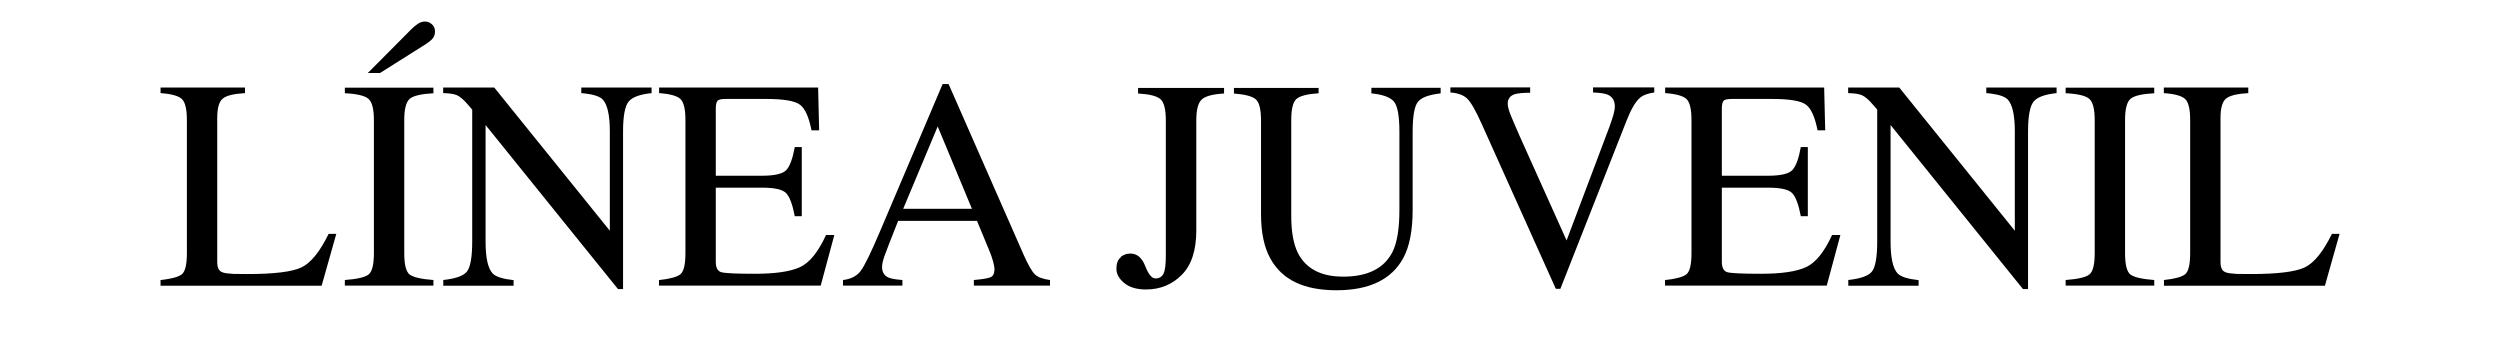 <svg xmlns="http://www.w3.org/2000/svg" width="215" height="29" viewBox="0 0 175 26" fill="black">
  <path d="M3.5,21.59c.85-.09,1.4-.24,1.65-.45.25-.21.38-.75.38-1.62v-10.26c0-.82-.12-1.35-.37-1.61-.25-.25-.8-.41-1.66-.47v-.43h6.51v.43c-.85.05-1.42.18-1.71.42-.29.23-.43.73-.43,1.5v11.09c0,.26.04.46.13.6.09.15.28.24.57.28.17.02.36.04.55.05.19,0,.55.01,1.08.01,2.05,0,3.44-.17,4.16-.51.72-.34,1.42-1.2,2.1-2.59h.59l-1.13,4H3.5v-.43Z"></path>
  <path d="M17.71,21.59c.94-.07,1.55-.21,1.82-.42.28-.21.42-.76.42-1.65v-10.26c0-.85-.14-1.4-.42-1.64-.28-.24-.89-.39-1.82-.43v-.43h6.83v.43c-.94.05-1.55.19-1.83.43-.28.24-.42.79-.42,1.64v10.26c0,.89.14,1.44.42,1.65.28.21.89.35,1.83.42v.43h-6.83v-.43ZM24.5,2.95c-.12.14-.3.29-.53.44l-3.55,2.24h-.94l3.39-3.41c.12-.12.27-.24.45-.37.18-.13.37-.19.57-.19s.37.07.53.21.24.32.24.55-.06.4-.18.54Z"></path>
  <path d="M25.28,21.59c.95-.1,1.57-.31,1.84-.65s.41-1.11.41-2.32v-10.17l-.32-.37c-.34-.4-.63-.64-.86-.74s-.59-.15-1.06-.16v-.43h3.94l8.91,11.04v-7.67c0-1.26-.19-2.08-.56-2.46-.25-.25-.8-.41-1.64-.48v-.43h5.42v.43c-.88.09-1.47.3-1.76.64-.29.34-.44,1.11-.44,2.32v12.15h-.39l-10.21-12.65v8.98c0,1.26.18,2.08.55,2.47.24.25.78.42,1.61.51v.43h-5.42v-.43Z"></path>
  <path d="M41.94,21.59c.85-.09,1.4-.24,1.65-.45.25-.21.38-.75.38-1.62v-10.26c0-.82-.12-1.35-.37-1.61-.25-.25-.8-.41-1.66-.47v-.43h12.26l.08,3.3h-.59c-.2-1.02-.49-1.67-.88-1.97-.39-.3-1.26-.45-2.61-.45h-3.14c-.34,0-.55.05-.63.16-.08.11-.12.31-.12.61v5.15h3.56c.98,0,1.61-.15,1.88-.44.27-.29.49-.88.65-1.77h.54v5.33h-.54c-.17-.89-.39-1.49-.66-1.77-.27-.29-.89-.43-1.87-.43h-3.56v5.71c0,.46.14.73.43.81s1.16.12,2.6.12c1.56,0,2.72-.17,3.46-.51.74-.34,1.41-1.17,2.01-2.48h.64l-1.05,3.9h-12.47v-.43Z"></path>
  <path d="M56.12,22.02v-.43c.59-.07,1.04-.29,1.34-.67.3-.38.81-1.42,1.53-3.12l4.81-11.32h.46l5.75,13.08c.38.87.69,1.4.92,1.61.23.21.61.35,1.15.42v.43h-5.87v-.43c.67-.06,1.11-.13,1.3-.22.19-.09.29-.3.29-.63,0-.11-.04-.31-.11-.59-.08-.28-.18-.58-.32-.9l-.92-2.22h-6.08c-.6,1.51-.96,2.43-1.07,2.76s-.17.6-.17.79c0,.39.16.66.47.81.19.09.56.16,1.1.2v.43h-4.57ZM66.06,16.1l-2.64-6.35-2.66,6.35h5.3Z"></path>
  <path d="M77.53,19.81c.23-.18.47-.26.74-.26.52,0,.9.32,1.15.96.25.64.51.96.79.96.3,0,.51-.13.63-.39s.17-.72.17-1.37v-10.43c0-.86-.14-1.4-.42-1.64-.28-.24-.85-.38-1.72-.43v-.43h6.63v.43c-.89.05-1.47.21-1.74.48s-.4.8-.4,1.59v8.47c0,1.55-.37,2.69-1.12,3.44-.74.75-1.66,1.13-2.76,1.13-.72,0-1.28-.17-1.68-.5-.4-.33-.6-.7-.6-1.1s.11-.71.34-.88Z"></path>
  <path d="M92.79,6.76v.43c-.89.06-1.46.21-1.72.45-.26.24-.39.78-.39,1.63v7.38c0,1.21.17,2.15.5,2.83.62,1.23,1.78,1.85,3.5,1.85,1.89,0,3.15-.63,3.8-1.89.36-.71.54-1.79.54-3.27v-6.01c0-1.25-.15-2.04-.45-2.36-.3-.32-.87-.52-1.71-.6v-.43h5.34v.43c-.89.1-1.48.31-1.75.65-.27.33-.41,1.11-.41,2.32v6.01c0,1.59-.24,2.84-.73,3.73-.9,1.64-2.61,2.47-5.14,2.47s-4.19-.81-5.09-2.43c-.49-.87-.73-2.02-.73-3.45v-7.21c0-.84-.13-1.38-.39-1.62-.26-.24-.82-.39-1.7-.46v-.43h6.55Z"></path>
  <path d="M109.1,6.76v.39c-.58,0-.97.05-1.18.11-.37.12-.55.37-.55.74,0,.19.07.46.2.8.13.34.38.91.73,1.71l3.61,8.03,3.28-8.7c.14-.38.25-.71.33-.98.07-.27.11-.48.11-.65,0-.45-.19-.76-.57-.92-.23-.09-.6-.14-1.11-.16v-.39h4.72v.39c-.49.07-.85.2-1.08.39-.35.29-.7.88-1.05,1.77l-5.11,12.98h-.35l-5.7-12.68c-.48-1.08-.87-1.75-1.16-2.01s-.71-.41-1.27-.45v-.39h6.15Z"></path>
  <path d="M119.51,21.59c.85-.09,1.4-.24,1.65-.45.25-.21.38-.75.38-1.62v-10.26c0-.82-.12-1.35-.37-1.61-.25-.25-.8-.41-1.66-.47v-.43h12.26l.08,3.3h-.59c-.2-1.02-.49-1.67-.88-1.97-.39-.3-1.26-.45-2.61-.45h-3.14c-.34,0-.55.05-.63.16-.08.11-.12.31-.12.61v5.15h3.56c.98,0,1.61-.15,1.88-.44.27-.29.49-.88.65-1.77h.54v5.33h-.54c-.17-.89-.39-1.49-.66-1.77-.27-.29-.89-.43-1.87-.43h-3.56v5.71c0,.46.14.73.43.81s1.16.12,2.6.12c1.56,0,2.72-.17,3.46-.51.74-.34,1.41-1.17,2.01-2.48h.64l-1.05,3.9h-12.47v-.43Z"></path>
  <path d="M133.61,21.59c.95-.1,1.57-.31,1.84-.65s.41-1.11.41-2.32v-10.17l-.32-.37c-.34-.4-.63-.64-.86-.74s-.59-.15-1.06-.16v-.43h3.94l8.91,11.04v-7.67c0-1.26-.19-2.08-.56-2.46-.25-.25-.8-.41-1.64-.48v-.43h5.42v.43c-.88.09-1.47.3-1.76.64-.29.34-.44,1.11-.44,2.32v12.15h-.39l-10.21-12.65v8.98c0,1.26.18,2.08.55,2.47.24.25.78.42,1.61.51v.43h-5.42v-.43Z"></path>
  <path d="M150.39,21.59c.94-.07,1.55-.21,1.82-.42.28-.21.42-.76.42-1.65v-10.26c0-.85-.14-1.4-.42-1.64-.28-.24-.89-.39-1.82-.43v-.43h6.83v.43c-.94.05-1.55.19-1.83.43-.28.24-.42.79-.42,1.64v10.26c0,.89.14,1.44.42,1.65.28.21.89.35,1.83.42v.43h-6.83v-.43Z"></path>
  <path d="M157.96,21.59c.85-.09,1.4-.24,1.65-.45.25-.21.38-.75.38-1.62v-10.26c0-.82-.12-1.35-.37-1.61-.25-.25-.8-.41-1.66-.47v-.43h6.51v.43c-.85.05-1.42.18-1.71.42-.29.23-.43.73-.43,1.5v11.09c0,.26.04.46.13.6.09.15.28.24.57.28.17.02.36.04.55.05.19,0,.55.01,1.08.01,2.05,0,3.44-.17,4.16-.51.72-.34,1.42-1.2,2.1-2.59h.59l-1.13,4h-12.41v-.43Z"></path>
</svg>